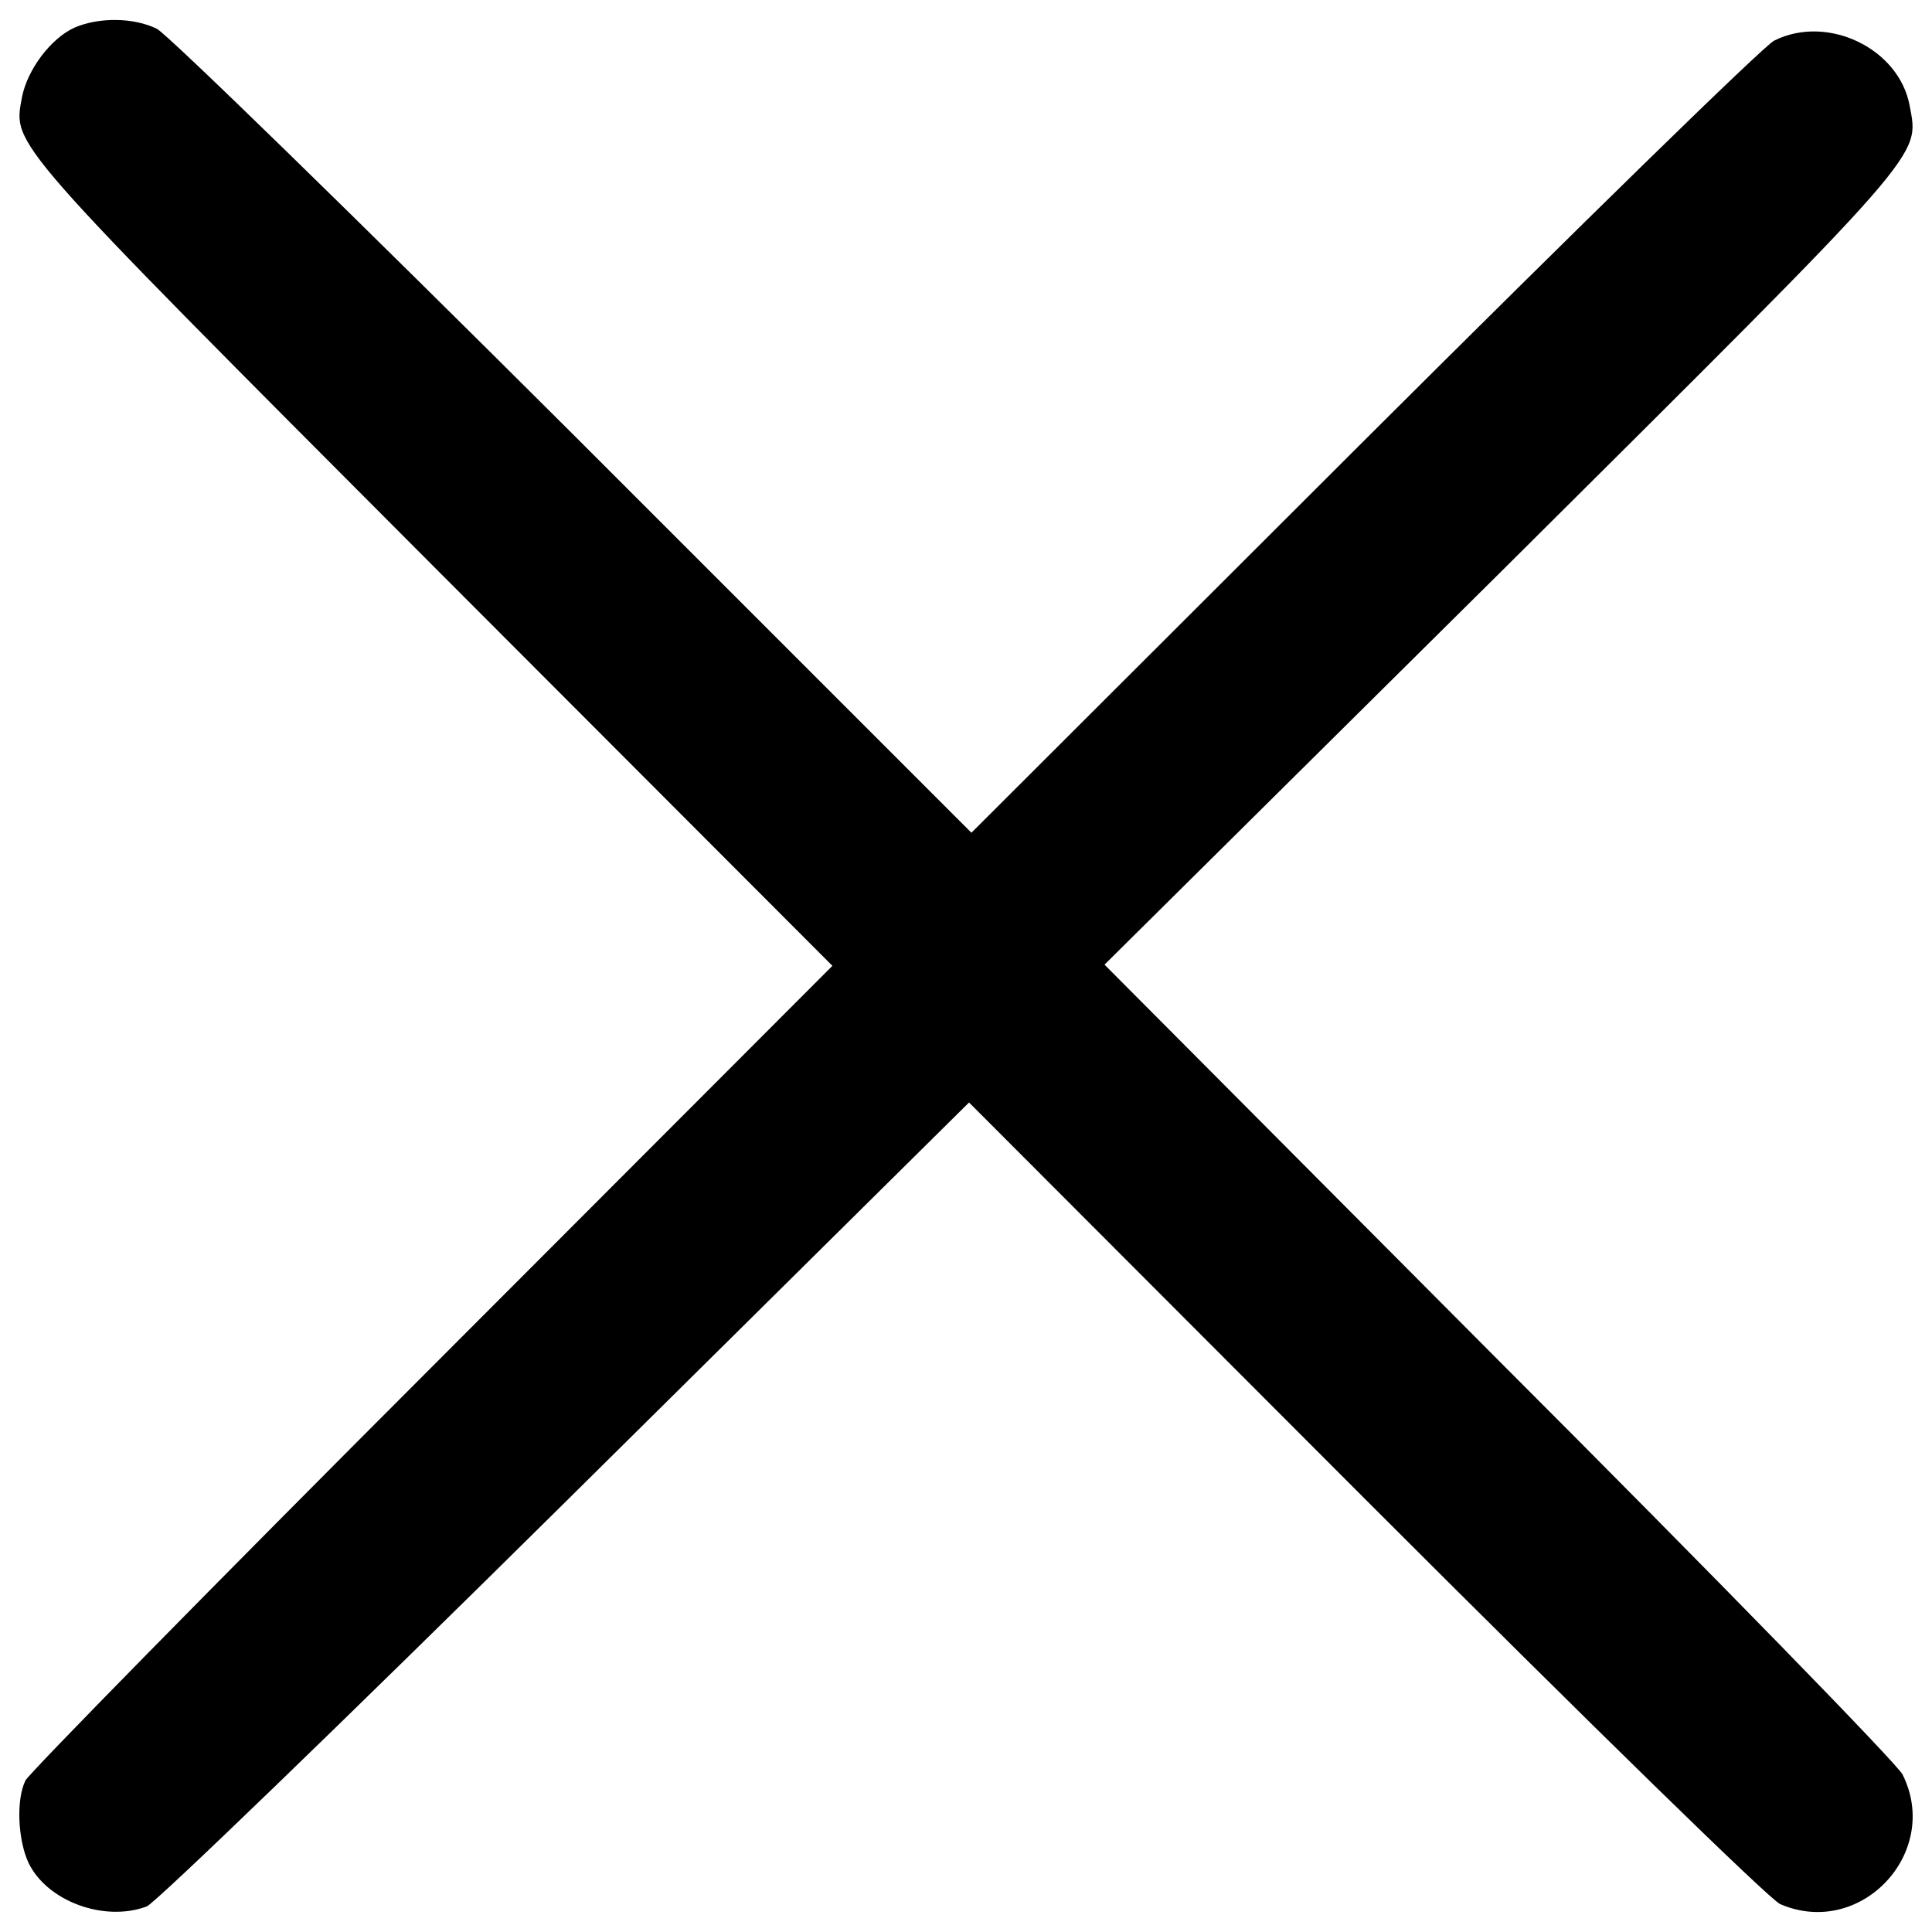 <?xml version="1.0" encoding="utf-8"?>
<!-- Svg Vector Icons : http://www.onlinewebfonts.com/icon -->
<!DOCTYPE svg PUBLIC "-//W3C//DTD SVG 1.1//EN" "http://www.w3.org/Graphics/SVG/1.1/DTD/svg11.dtd">
<svg version="1.1" xmlns="http://www.w3.org/2000/svg" xmlns:xlink="http://www.w3.org/1999/xlink" x="0px" y="0px" viewBox="0 0 1000 1000" enable-background="new 0 0 1000 1000" xml:space="preserve">
<g><g transform="translate(0,322) scale(0.1,-0.1)"><path d="M386.1,3077.2c-122.5-55.1-245-217.4-272.5-361.3c-45.9-251.1-85.7-205.1,2125-2422l2069.9-2073l-2073-2076C1096.5-4994.2,150.3-5958.7,131.9-5995.5c-49-98-39.8-306.2,15.3-425.6c94.9-199,391.9-309.3,612.4-226.6c45.9,18.4,1022.7,961.5,2170.9,2097.5l2085.2,2063.8L7067.4-4541c1178.9-1178.9,2091.3-2069.9,2146.4-2094.4c416.4-180.7,835.9,266.4,633.8,670.6c-27.6,55.1-967.6,1019.7-2091.3,2143.4L5717-1773L7774.7,266.3C9991.5,2470.9,9933.4,2403.6,9884.4,2673c-55.1,297-425.6,474.6-701.2,336.8c-55.1-27.5-1010.5-961.5-2125-2073L5028.1-1090.2L2970.4,967.5C1837.4,2097.4,866.8,3043.5,811.7,3071.1C692.3,3129.3,514.7,3132.3,386.1,3077.2z"/></g></g>
</svg>